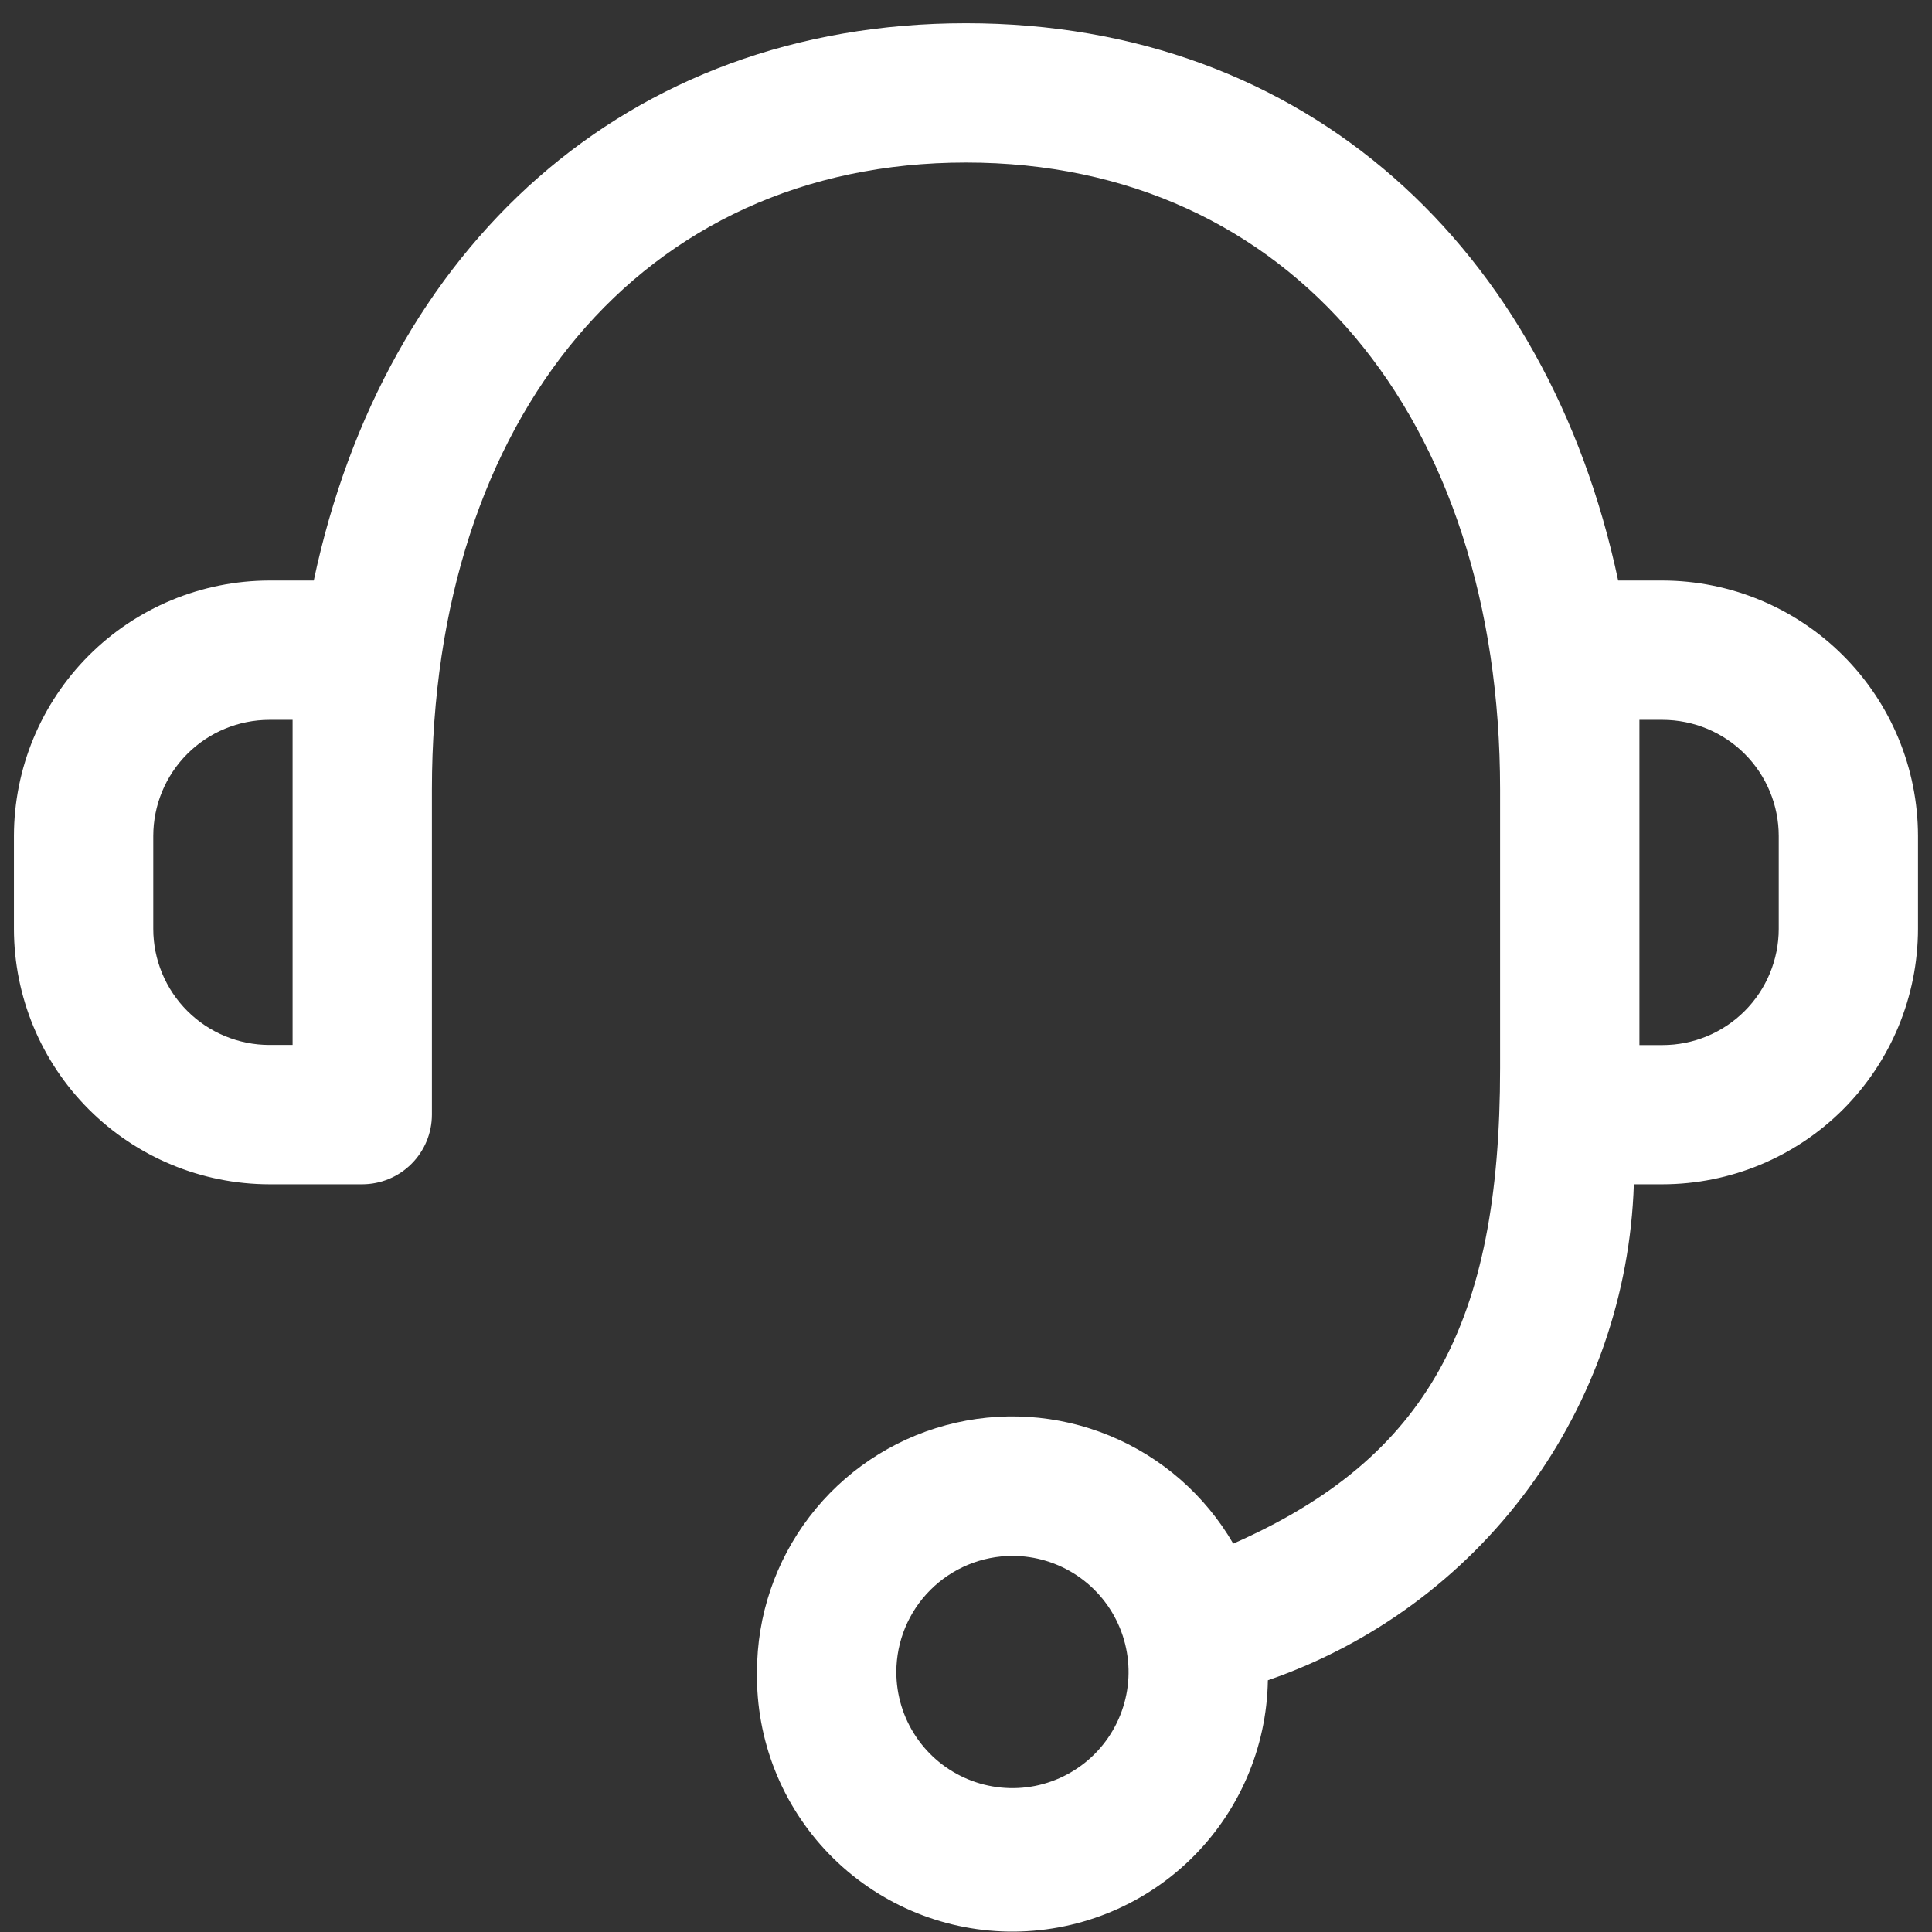 <svg width="52" height="52" viewBox="0 0 52 52" fill="none" xmlns="http://www.w3.org/2000/svg">
<rect x="0" y="0" width="52" height="52" fill="#333333" stroke="none"/>
<path d="M20.375 45.002C20.373 43.49 20.871 42.02 21.79 40.819C22.709 39.618 23.999 38.753 25.459 38.36C26.919 37.966 28.468 38.065 29.866 38.642C31.265 39.218 32.434 40.239 33.193 41.547C38.417 39.242 40.375 35.625 40.375 28.75V21.25C40.375 11.27 34.748 4.375 26 4.375C17.253 4.375 11.625 11.273 11.625 21.25V30C11.624 30.497 11.427 30.974 11.075 31.325C10.724 31.677 10.247 31.874 9.75 31.875H7.25C5.428 31.873 3.681 31.148 2.392 29.86C1.103 28.572 0.378 26.825 0.375 25.003L0.375 22.503C0.377 20.68 1.102 18.932 2.391 17.642C3.679 16.353 5.427 15.628 7.25 15.625H8.445C10.338 6.697 16.815 0.625 26 0.625C35.185 0.625 41.66 6.697 43.553 15.625H44.748C46.57 15.628 48.317 16.353 49.606 17.642C50.895 18.93 51.62 20.677 51.623 22.5V25C51.62 26.823 50.895 28.57 49.607 29.859C48.318 31.148 46.57 31.873 44.748 31.875H43.975C43.879 34.836 42.885 37.698 41.126 40.082C39.367 42.466 36.926 44.259 34.125 45.225C34.096 47.048 33.343 48.785 32.033 50.054C30.723 51.322 28.962 52.018 27.139 51.989C25.315 51.959 23.578 51.207 22.31 49.896C21.041 48.586 20.346 46.826 20.375 45.002ZM24.125 45.002C24.125 45.621 24.308 46.225 24.652 46.739C24.995 47.253 25.483 47.653 26.054 47.89C26.625 48.126 27.253 48.188 27.86 48.068C28.466 47.947 29.023 47.649 29.46 47.212C29.897 46.775 30.194 46.218 30.315 45.612C30.436 45.006 30.374 44.378 30.137 43.807C29.901 43.236 29.5 42.748 28.986 42.404C28.472 42.061 27.868 41.877 27.25 41.877C26.421 41.878 25.627 42.208 25.041 42.794C24.455 43.379 24.126 44.174 24.125 45.002ZM44.125 28.128H44.748C45.577 28.128 46.372 27.798 46.958 27.212C47.544 26.626 47.874 25.831 47.875 25.003V22.503C47.875 21.674 47.546 20.878 46.96 20.292C46.374 19.706 45.579 19.376 44.75 19.375H44.125V28.128ZM4.125 22.503V25.003C4.126 25.831 4.456 26.625 5.042 27.21C5.628 27.795 6.422 28.124 7.25 28.125H7.875V19.375H7.25C6.421 19.376 5.626 19.706 5.04 20.292C4.454 20.878 4.125 21.674 4.125 22.503Z" fill="white"/>
</svg>
